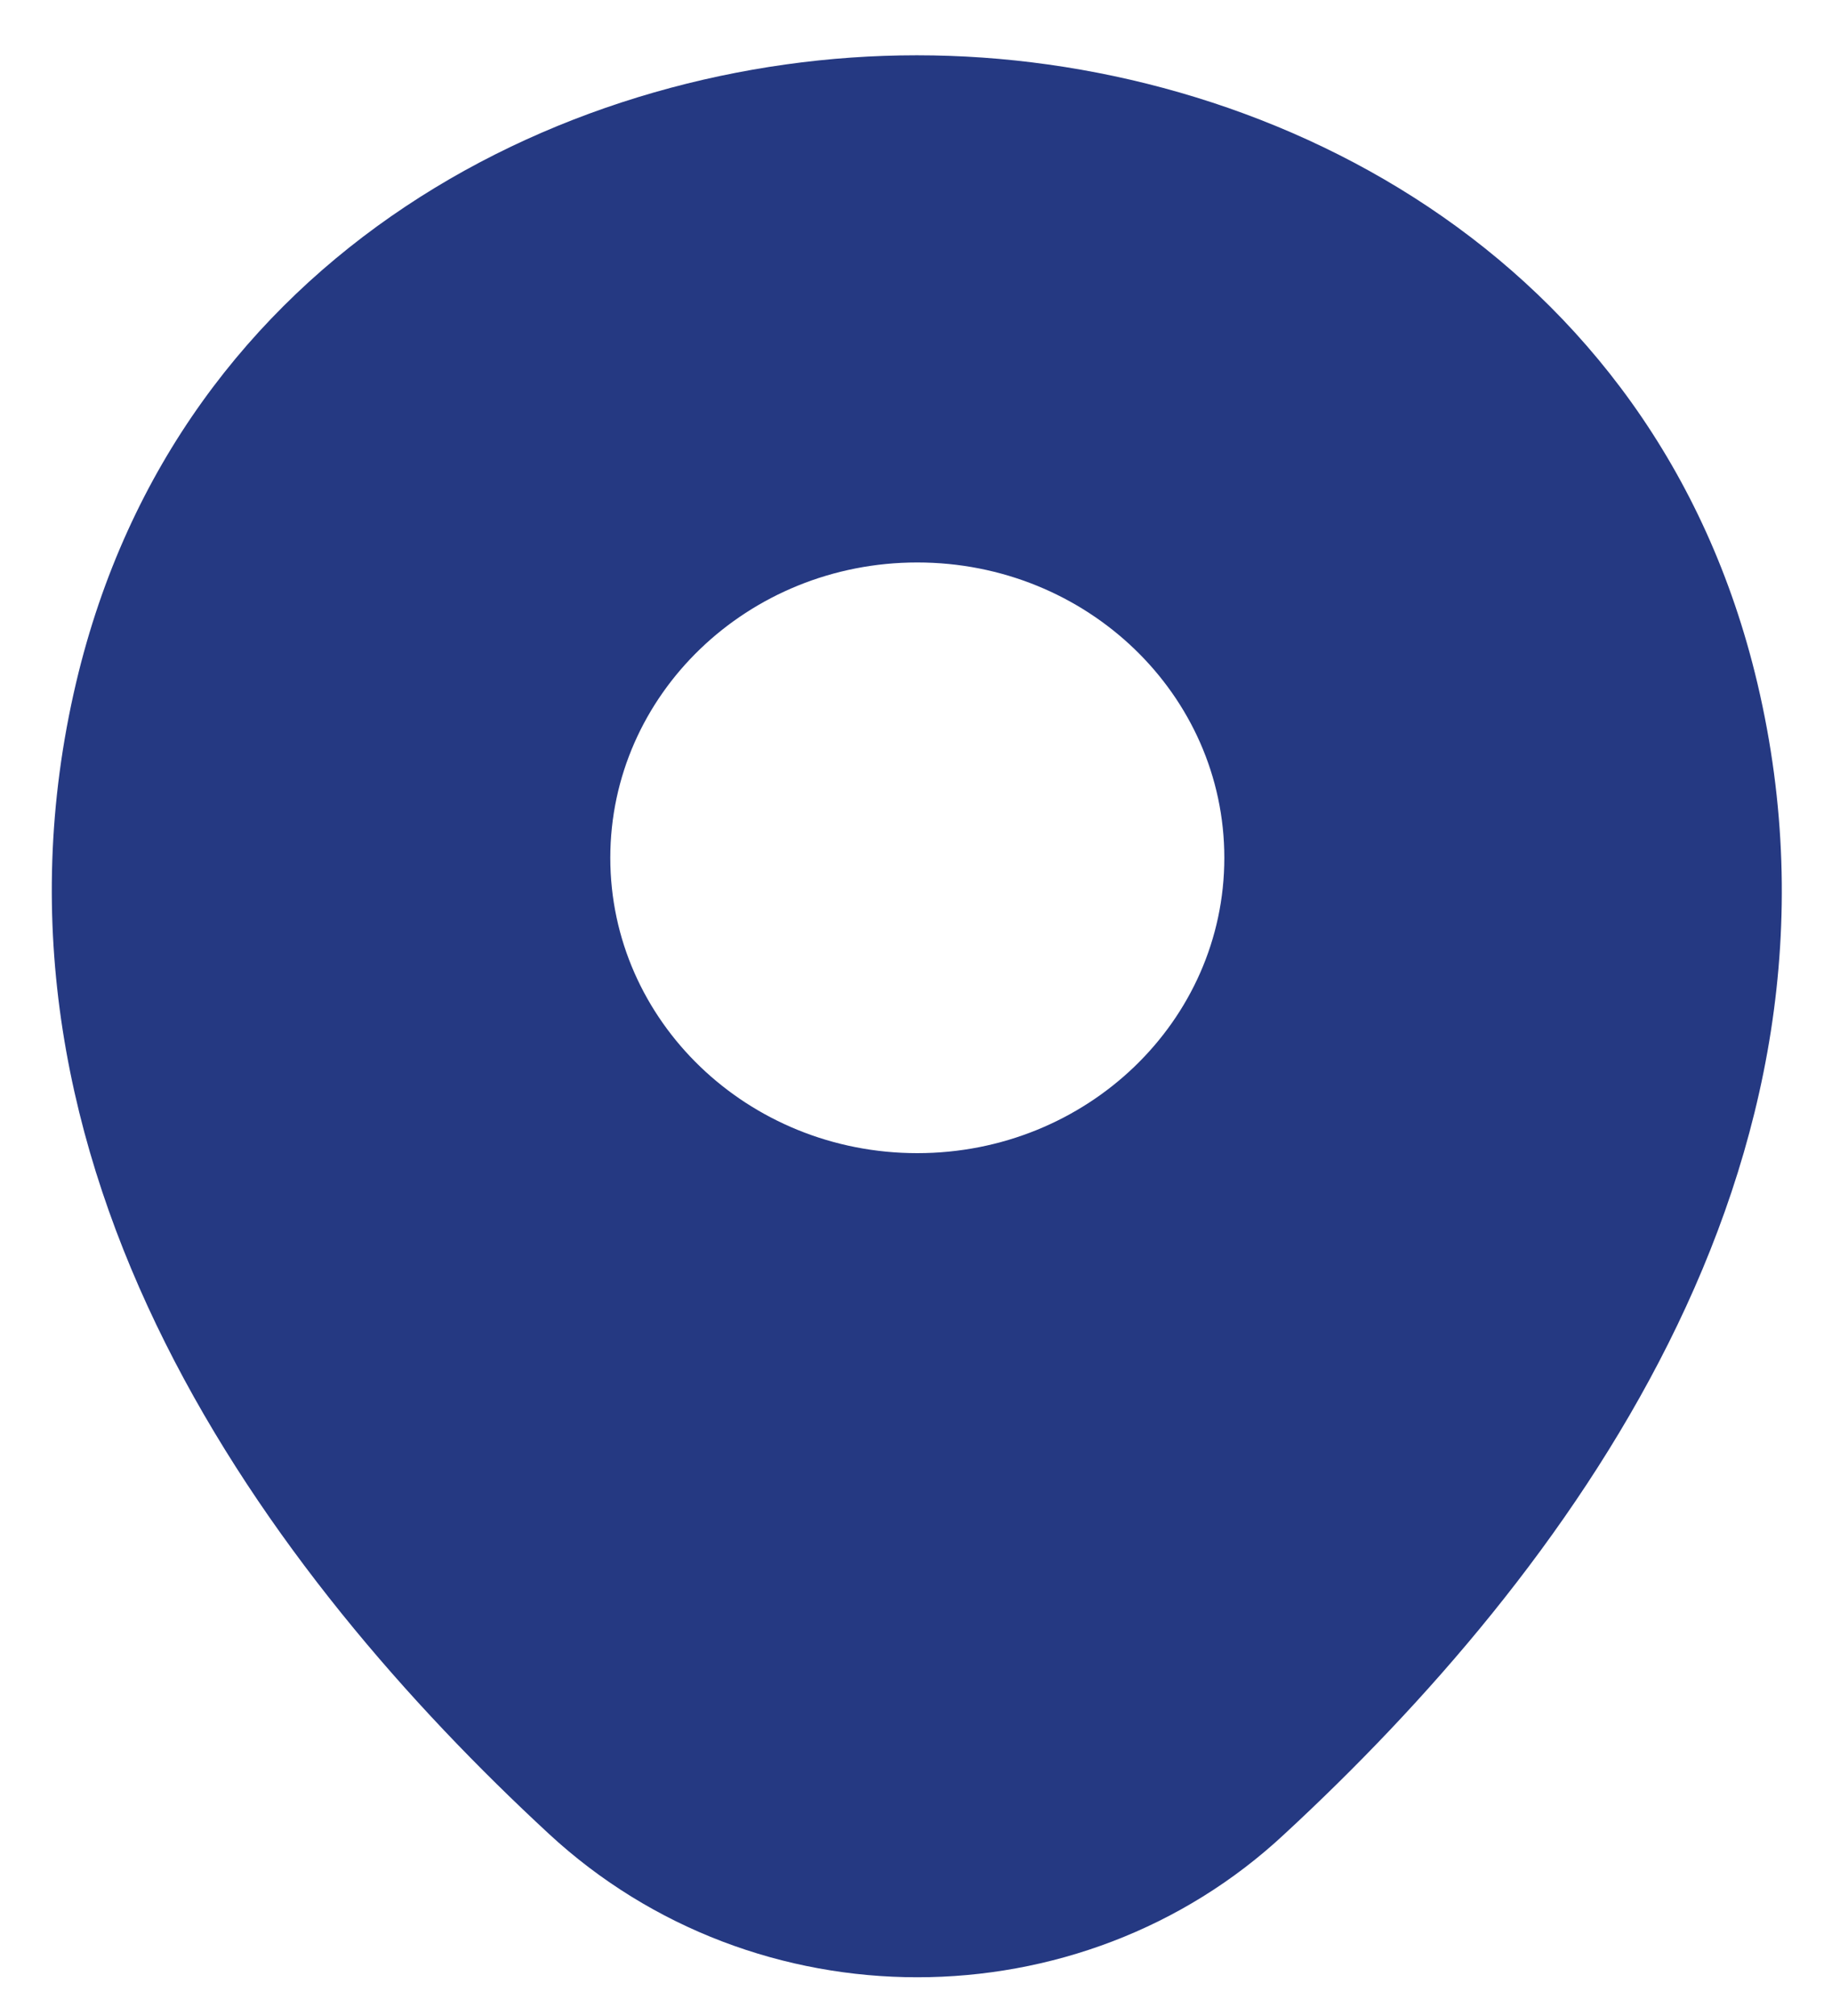 <svg width="30" height="33" viewBox="0 0 30 33" fill="none" xmlns="http://www.w3.org/2000/svg">
<path d="M28.779 11.187C27.104 4.097 20.671 0.905 15.021 0.905C15.021 0.905 15.021 0.905 15.005 0.905C9.371 0.905 2.923 4.081 1.247 11.172C-0.62 19.091 4.424 25.798 8.988 30.018C10.68 31.584 12.851 32.366 15.021 32.366C17.192 32.366 19.363 31.584 21.038 30.018C25.603 25.798 30.647 19.106 28.779 11.187ZM15.021 18.876C12.244 18.876 9.994 16.712 9.994 14.042C9.994 11.371 12.244 9.207 15.021 9.207C17.799 9.207 20.049 11.371 20.049 14.042C20.049 16.712 17.799 18.876 15.021 18.876Z" fill="#253982"/>
</svg>

